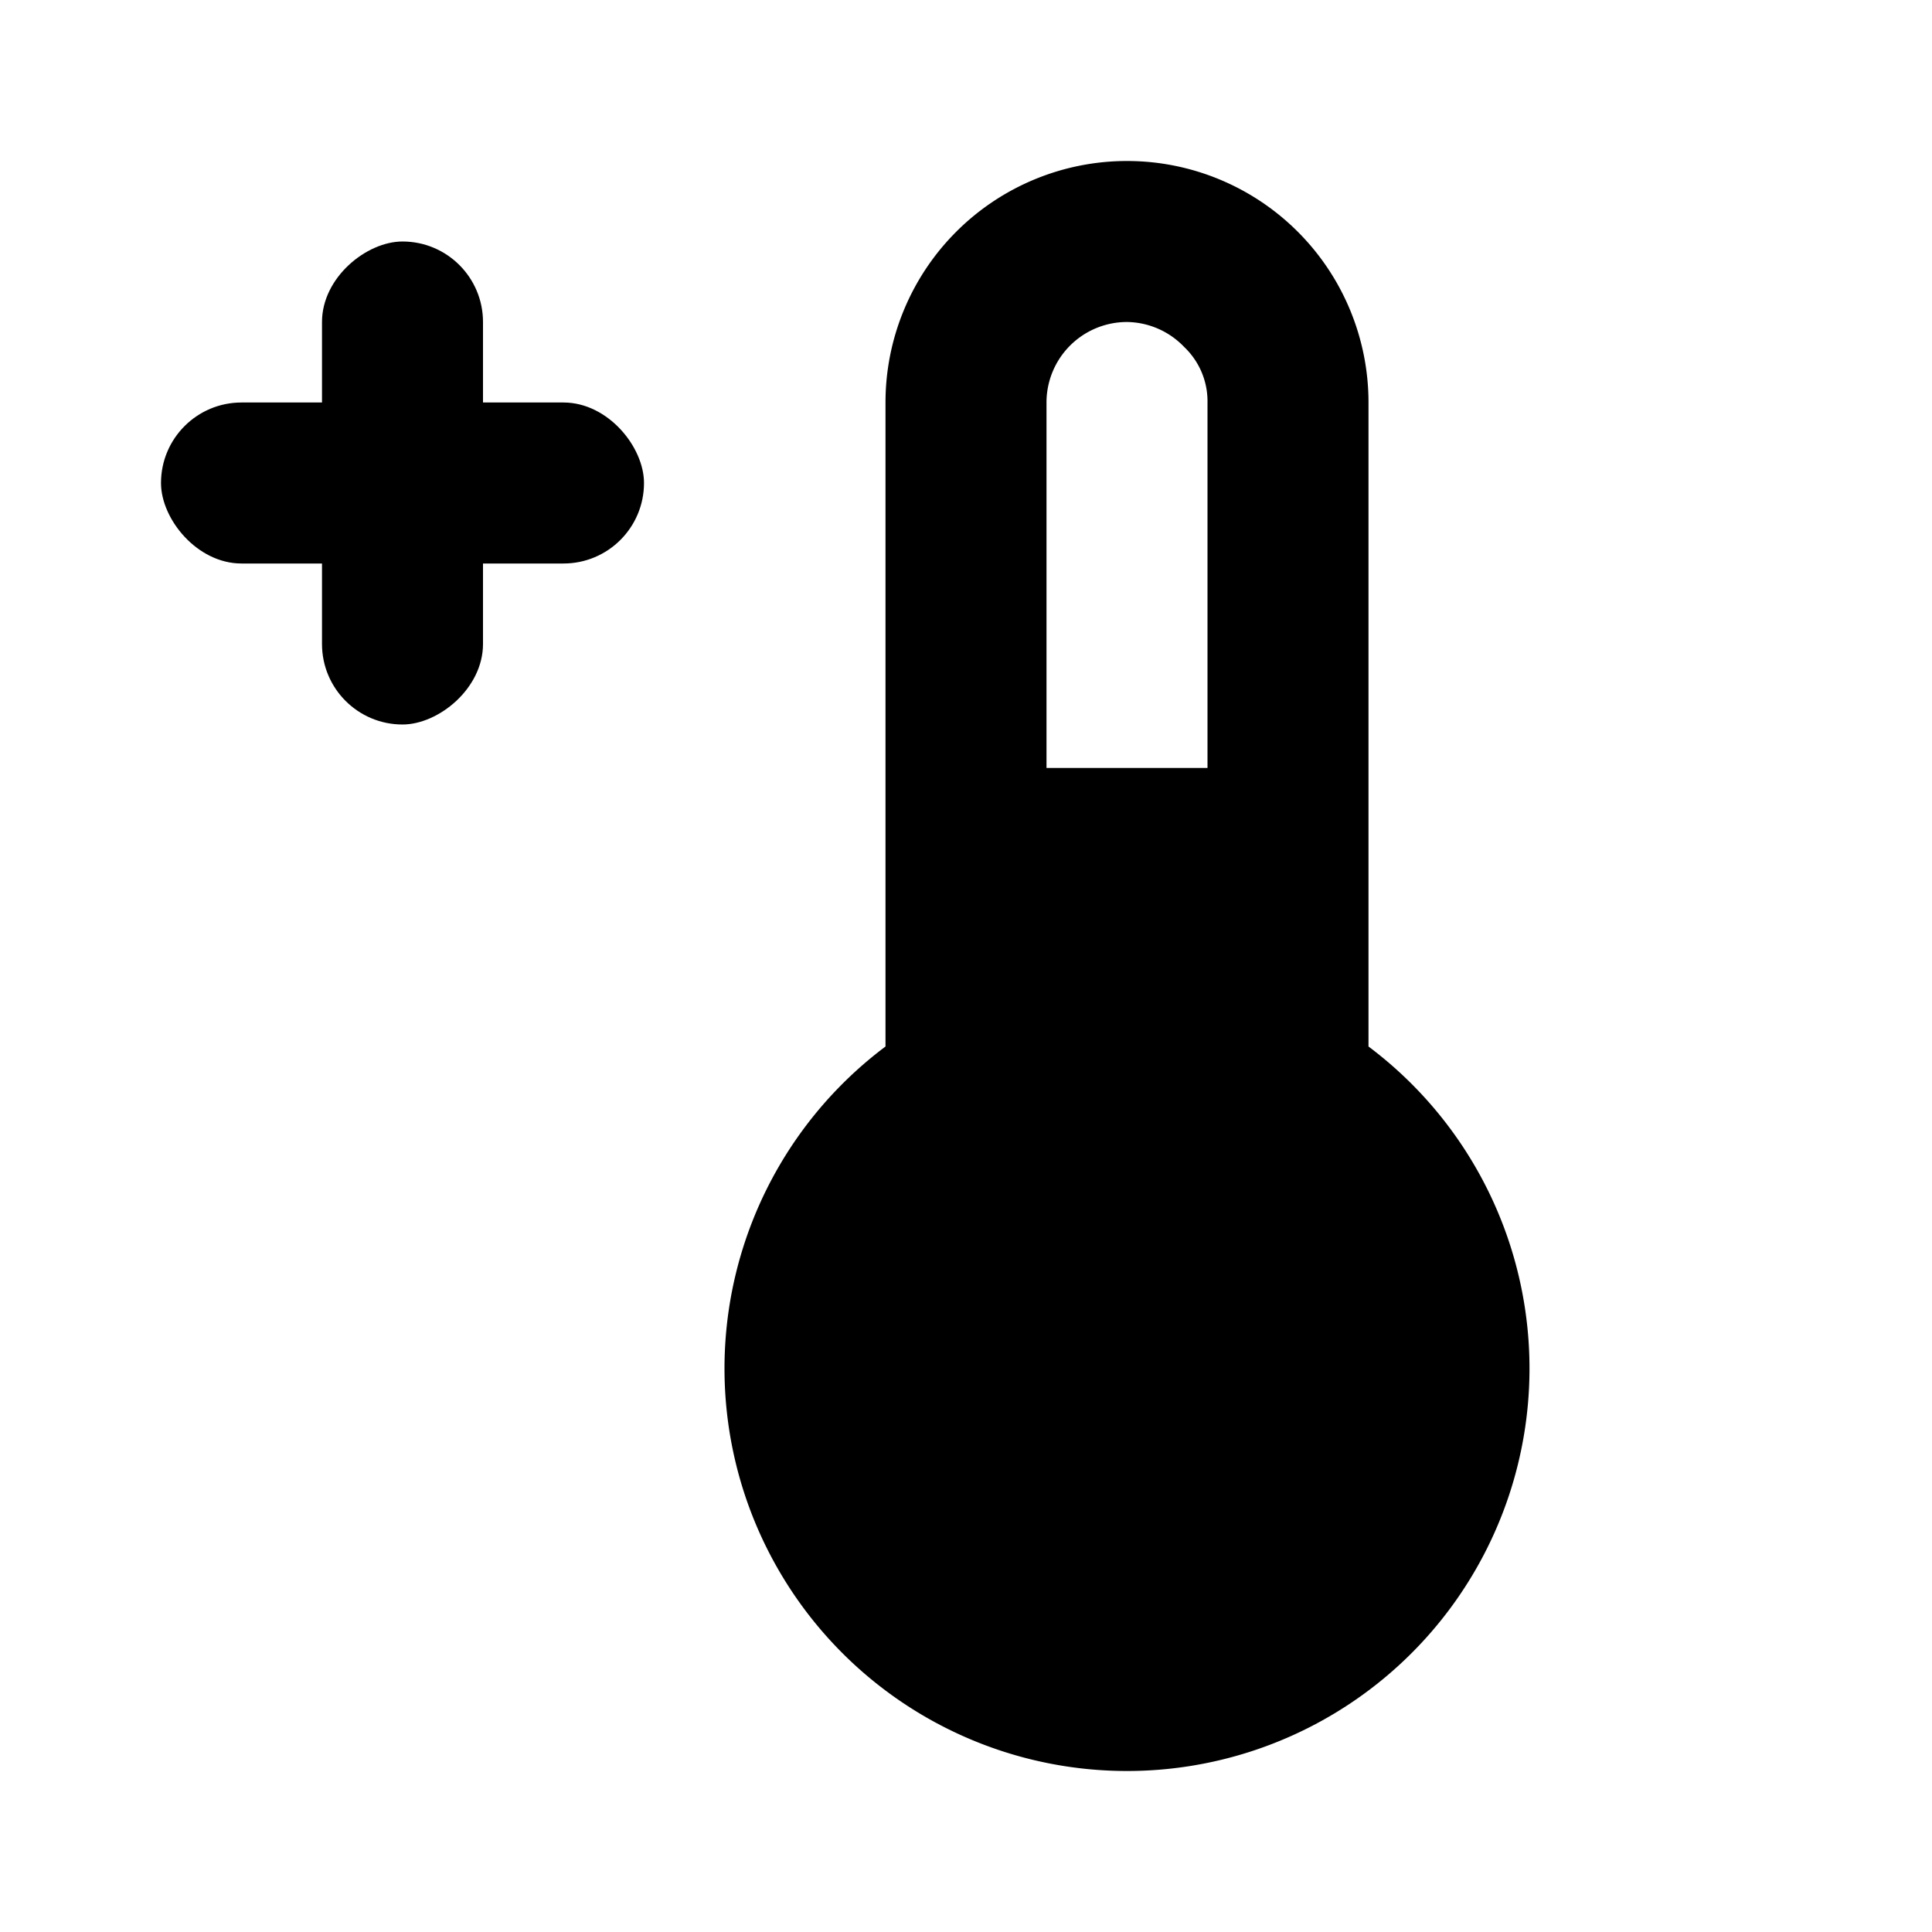 <?xml version="1.0" encoding="utf-8"?>
<svg fill="#000000" width="800px" height="800px" viewBox="0 0 24 24" xmlns="http://www.w3.org/2000/svg">
<g data-name="Layer 2">
<g data-name="thermometer-plus">
<rect width="24" height="24" opacity="0"/>
<rect x="2" y="5" width="6" height="2" rx="1" ry="1"/>
<rect x="2" y="5" width="6" height="2" rx="1" ry="1" transform="rotate(-90 5 6)"/>
<path d="M14 22a5 5 0 0 1-3-9V5a3 3 0 0 1 3-3 3 3 0 0 1 3 3v8a5 5 0 0 1-3 9zm1-12.46V5a.93.93 0 0 0-.29-.69A1 1 0 0 0 14 4a1 1 0 0 0-1 1v4.54z"/>
</g>
</g>
</svg>